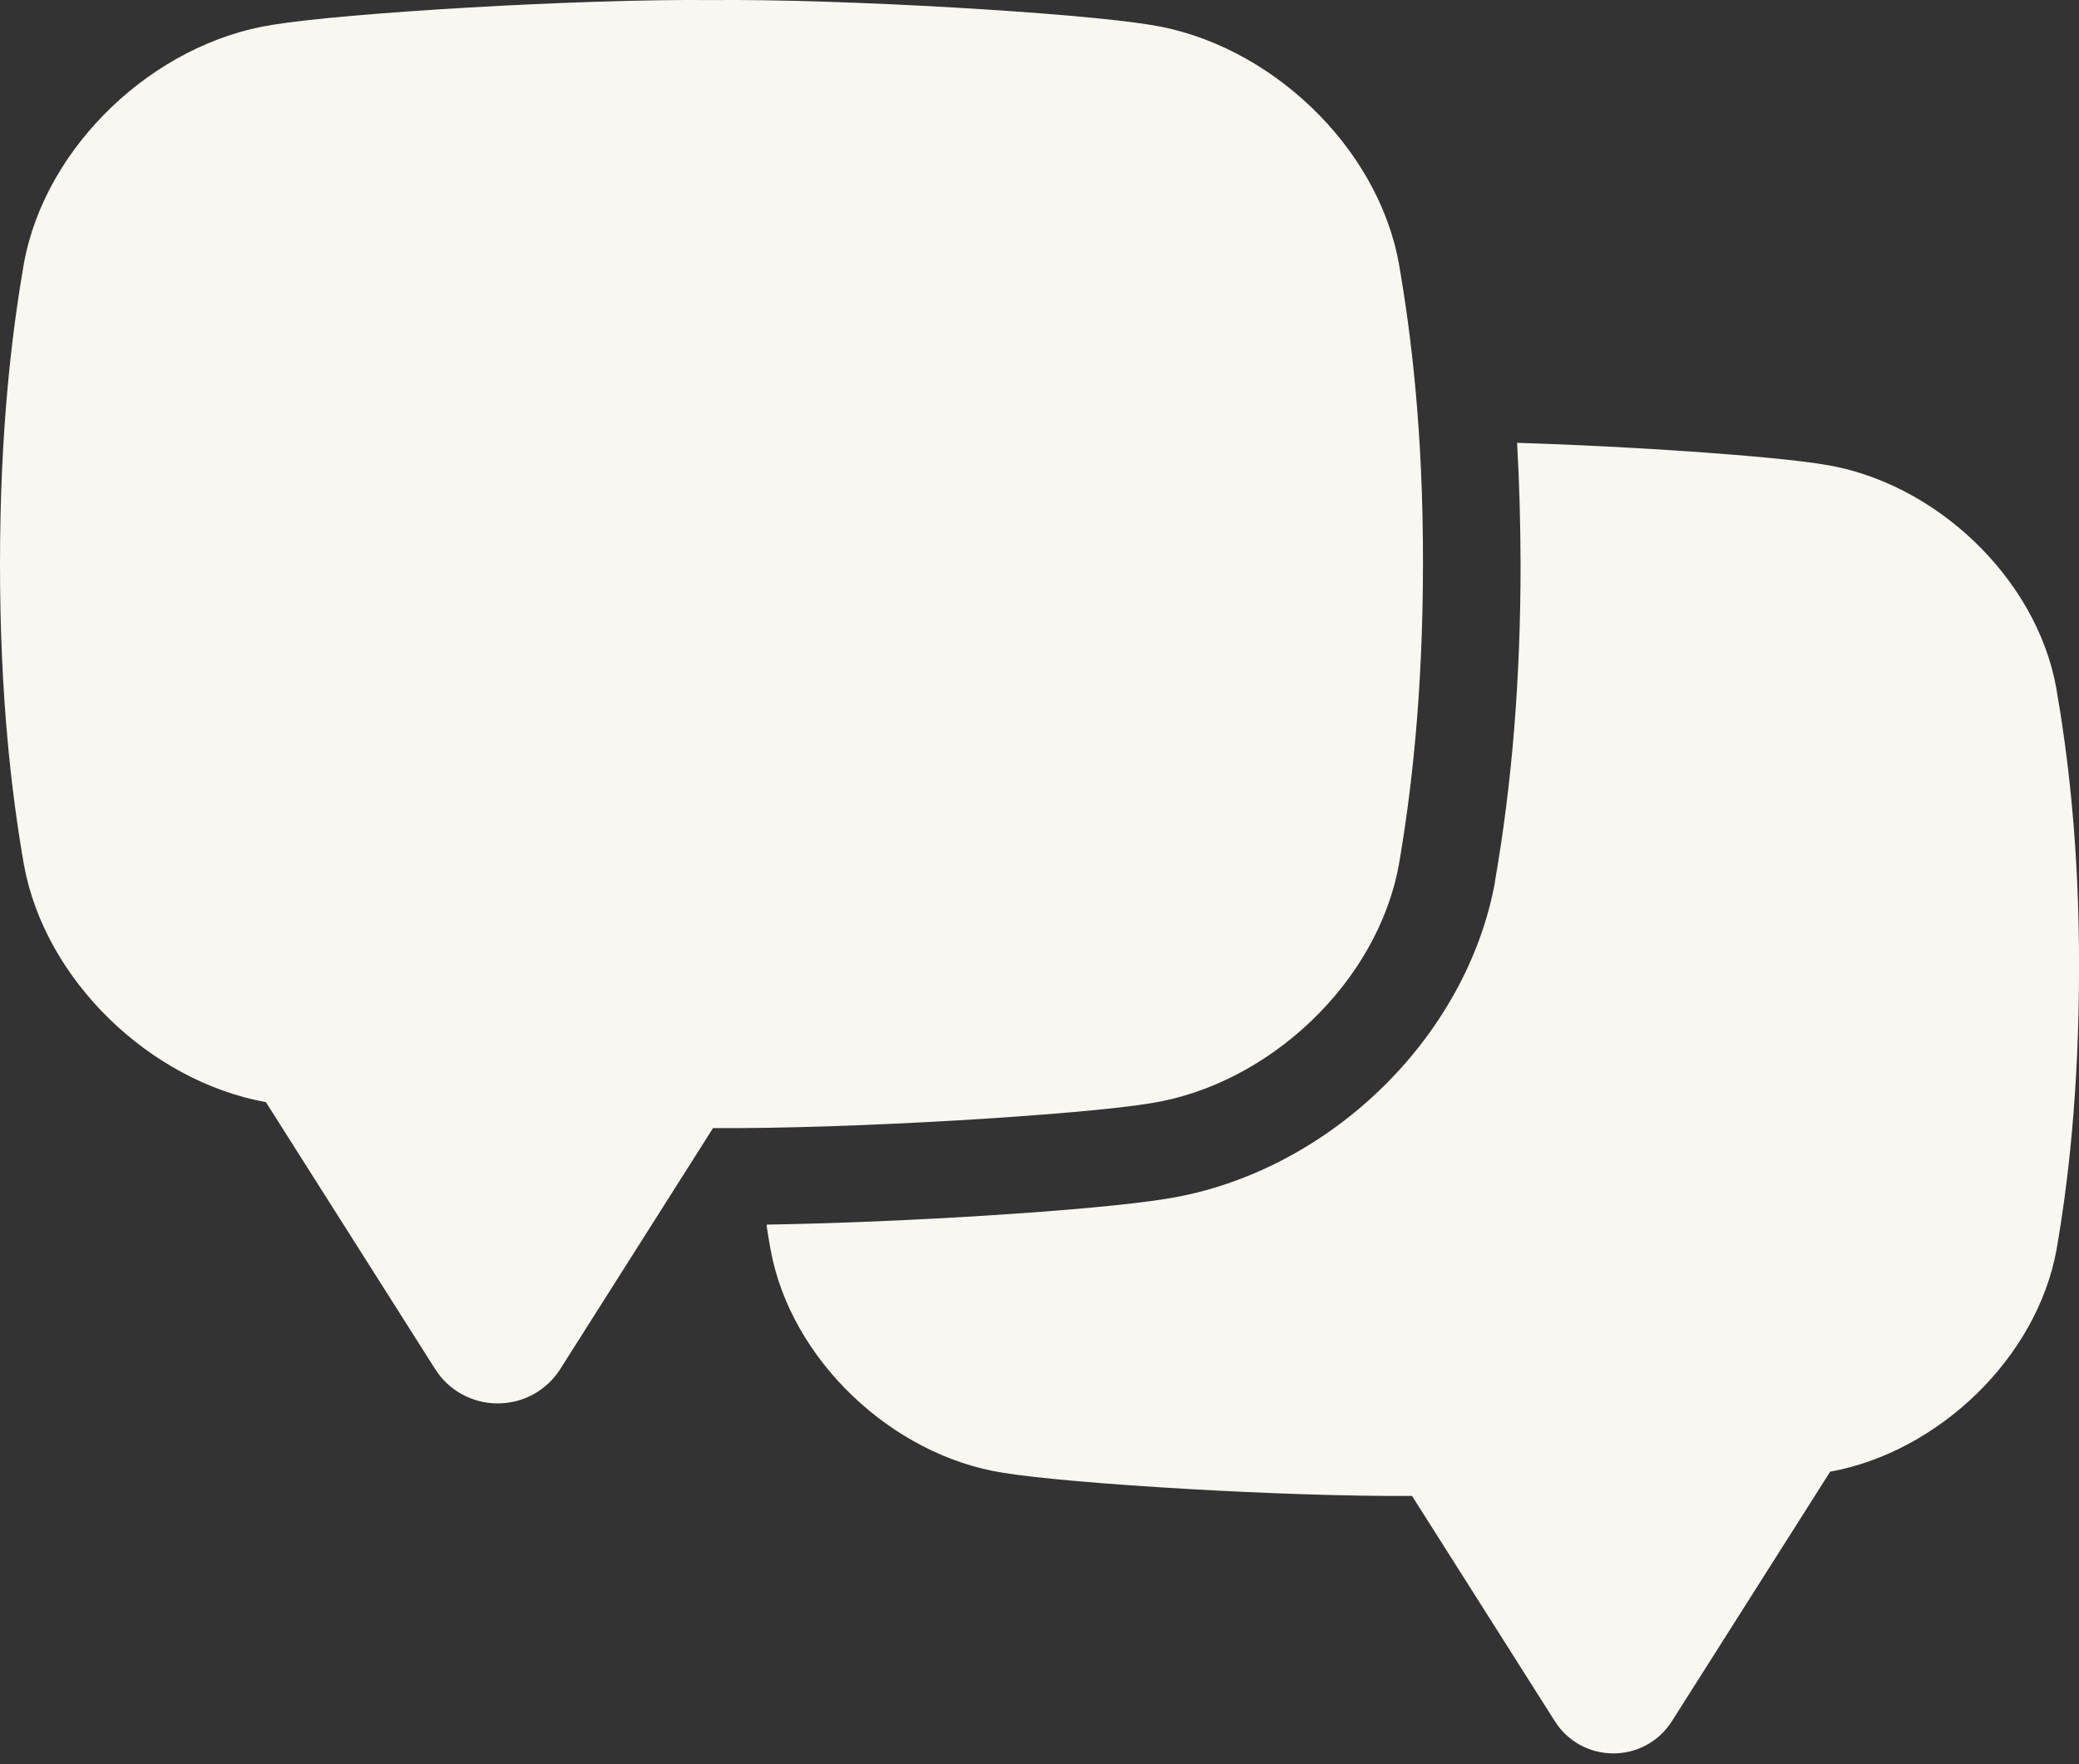<svg width="33" height="28" viewBox="0 0 33 28" fill="none" xmlns="http://www.w3.org/2000/svg">
<rect x="0" y="0" width="33" height="28" fill="#333333" stroke="none"/>
<path d="M32.638 10.912C32.32 9.167 30.71 7.647 28.948 7.372C28.139 7.239 25.954 7.086 24.081 7.028C24.116 7.648 24.134 8.288 24.136 8.949V8.952C24.136 10.78 24.001 12.427 23.73 13.986V13.993V13.999C23.508 15.216 22.853 16.391 21.886 17.315C20.93 18.228 19.732 18.835 18.509 19.027C17.388 19.211 14.334 19.403 12.177 19.436L12.168 19.451C12.188 19.585 12.21 19.715 12.232 19.835C12.55 21.581 14.16 23.101 15.922 23.375C16.986 23.55 20.428 23.759 22.413 23.742L24.682 27.321C24.78 27.477 24.917 27.605 25.079 27.694C25.241 27.783 25.424 27.829 25.609 27.829C25.794 27.829 25.976 27.783 26.138 27.694C26.3 27.605 26.437 27.477 26.536 27.321L29.05 23.358C30.773 23.044 32.331 21.549 32.643 19.836C32.826 18.78 32.998 17.339 33.001 15.371C33.003 13.404 32.821 11.967 32.638 10.912Z" fill="#F8F7F2"/>
<path d="M22.204 4.179C21.864 2.313 20.141 0.688 18.259 0.394C17.117 0.206 13.411 -0.019 11.292 0.001C9.173 -0.019 5.468 0.206 4.325 0.394C2.441 0.688 0.719 2.315 0.38 4.179C0.184 5.308 0 6.849 0 8.954C0 11.059 0.184 12.599 0.38 13.726C0.714 15.558 2.378 17.157 4.221 17.493L6.909 21.732C7.014 21.898 7.16 22.035 7.334 22.13C7.507 22.225 7.702 22.274 7.9 22.274C8.098 22.274 8.292 22.225 8.466 22.13C8.639 22.035 8.785 21.898 8.891 21.732L11.318 17.904C13.441 17.922 17.12 17.698 18.259 17.511C20.143 17.217 21.864 15.59 22.204 13.726C22.398 12.597 22.585 11.056 22.587 8.951C22.59 6.847 22.4 5.308 22.204 4.179Z" fill="#F8F7F2"/>
</svg>

